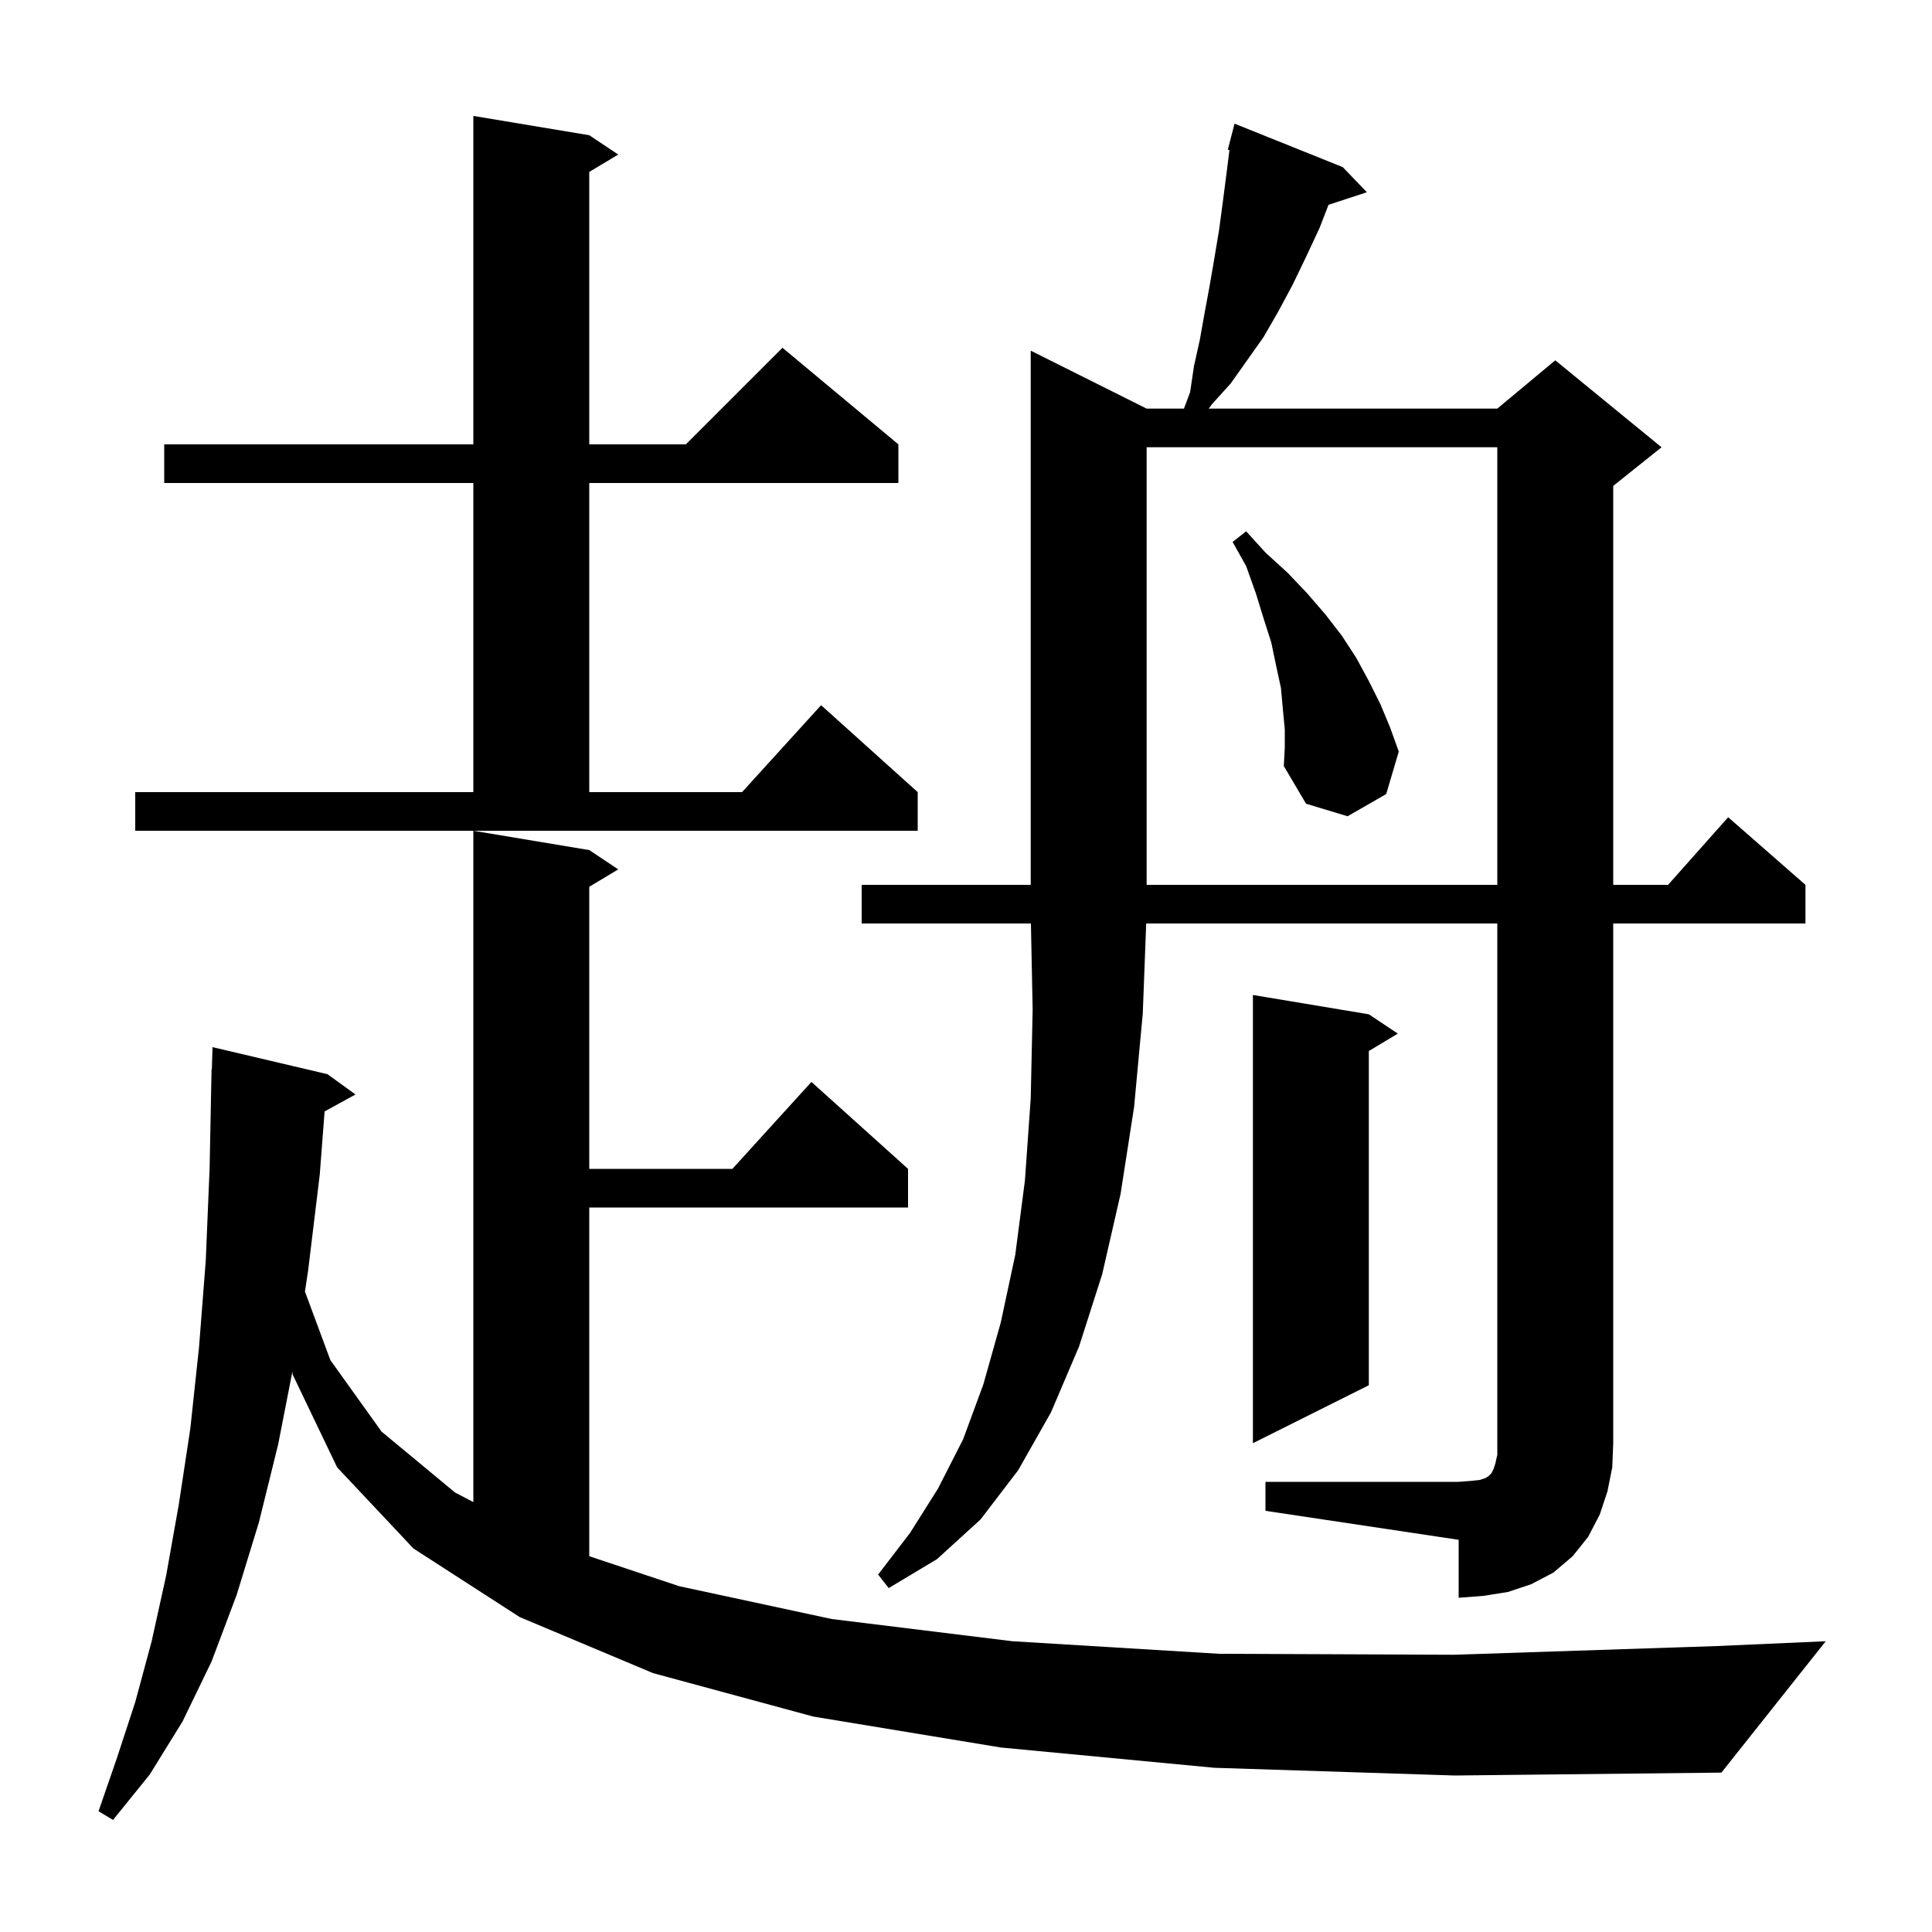 <svg xmlns="http://www.w3.org/2000/svg" xmlns:xlink="http://www.w3.org/1999/xlink" version="1.1" baseProfile="full" viewBox="0 0 200 200" width="200" height="200"><g fill="currentColor"><path d="M 125.7 183.0 L 103.6 180.9 L 84.2 177.7 L 67.6 173.2 L 53.8 167.4 L 42.8 160.3 L 34.9 151.9 L 30.3 142.3 L 30.265 142.002 L 28.8 149.5 L 26.8 157.6 L 24.5 165.1 L 21.9 172.0 L 18.9 178.2 L 15.5 183.7 L 11.7 188.4 L 10.2 187.5 L 12.1 182.0 L 14.0 176.2 L 15.7 169.9 L 17.2 163.1 L 18.5 155.8 L 19.7 147.9 L 20.6 139.5 L 21.3 130.5 L 21.7 120.9 L 21.9 110.7 L 21.93 110.701 L 22.0 108.4 L 33.9 111.2 L 36.8 113.3 L 33.603 115.055 L 33.1 121.6 L 31.9 131.5 L 31.568 133.703 L 34.2 140.8 L 39.5 148.2 L 47.1 154.5 L 49.0 155.496 L 49.0 86.0 L 61.0 88.0 L 64.0 90.0 L 61.0 91.8 L 61.0 121.0 L 75.818 121.0 L 84.0 112.0 L 94.0 121.0 L 94.0 125.0 L 61.0 125.0 L 61.0 161.1 L 70.3 164.2 L 86.1 167.6 L 104.8 169.9 L 126.2 171.2 L 150.5 171.3 L 177.7 170.4 L 189.0 169.9 L 178.2 183.5 L 150.6 183.8 Z M 131.0 153.4 L 151.0 153.4 L 152.3 153.3 L 153.2 153.2 L 153.8 153.0 L 154.1 152.8 L 154.4 152.5 L 154.6 152.1 L 154.8 151.5 L 155.0 150.6 L 155.0 95.6 L 118.654 95.6 L 118.3 104.9 L 117.4 114.6 L 116.0 123.6 L 114.1 131.9 L 111.7 139.4 L 108.8 146.2 L 105.4 152.2 L 101.5 157.3 L 97.0 161.4 L 92.0 164.4 L 90.9 163.0 L 94.2 158.7 L 97.1 154.1 L 99.7 149.0 L 101.8 143.3 L 103.6 136.9 L 105.1 129.9 L 106.1 122.2 L 106.7 113.7 L 106.9 104.5 L 106.72 95.6 L 89.2 95.6 L 89.2 91.6 L 106.7 91.6 L 106.7 36.3 L 118.7 42.3 L 122.562 42.3 L 123.2 40.6 L 123.6 37.9 L 124.2 35.2 L 124.7 32.4 L 125.2 29.7 L 125.7 26.8 L 126.2 23.8 L 126.6 20.8 L 127.0 17.7 L 127.272 15.526 L 127.1 15.5 L 127.8 12.8 L 139.0 17.3 L 141.5 19.9 L 137.529 21.2 L 136.6 23.6 L 135.2 26.6 L 133.8 29.5 L 132.3 32.3 L 130.8 34.9 L 127.4 39.7 L 125.5 41.8 L 125.119 42.3 L 155.0 42.3 L 161.0 37.3 L 172.0 46.3 L 167.0 50.3 L 167.0 91.6 L 172.678 91.6 L 178.9 84.6 L 186.9 91.6 L 186.9 95.6 L 167.0 95.6 L 167.0 149.4 L 166.9 151.9 L 166.4 154.4 L 165.6 156.8 L 164.4 159.1 L 162.8 161.1 L 160.8 162.8 L 158.5 164.0 L 156.1 164.8 L 153.6 165.2 L 151.0 165.4 L 151.0 159.4 L 131.0 156.4 Z M 141.7 105.0 L 144.7 107.0 L 141.7 108.8 L 141.7 143.4 L 129.7 149.4 L 129.7 103.0 Z M 118.7 46.3 L 118.7 91.6 L 155.0 91.6 L 155.0 46.3 Z M 14.0 82.0 L 49.0 82.0 L 49.0 50.0 L 17.0 50.0 L 17.0 46.0 L 49.0 46.0 L 49.0 12.0 L 61.0 14.0 L 64.0 16.0 L 61.0 17.8 L 61.0 46.0 L 71.0 46.0 L 81.0 36.0 L 93.0 46.0 L 93.0 50.0 L 61.0 50.0 L 61.0 82.0 L 76.818 82.0 L 85.0 73.0 L 95.0 82.0 L 95.0 86.0 L 14.0 86.0 Z M 133.0 75.5 L 132.8 73.4 L 132.6 71.2 L 132.1 68.9 L 131.6 66.5 L 130.8 64.0 L 130.0 61.4 L 129.0 58.6 L 127.6 56.1 L 129.0 55.0 L 131.0 57.2 L 133.3 59.3 L 135.3 61.4 L 137.2 63.6 L 138.9 65.8 L 140.4 68.1 L 141.7 70.5 L 142.9 72.9 L 143.9 75.3 L 144.8 77.8 L 143.5 82.2 L 139.5 84.5 L 135.2 83.2 L 132.9 79.3 L 133.0 77.4 Z "/></g></svg>